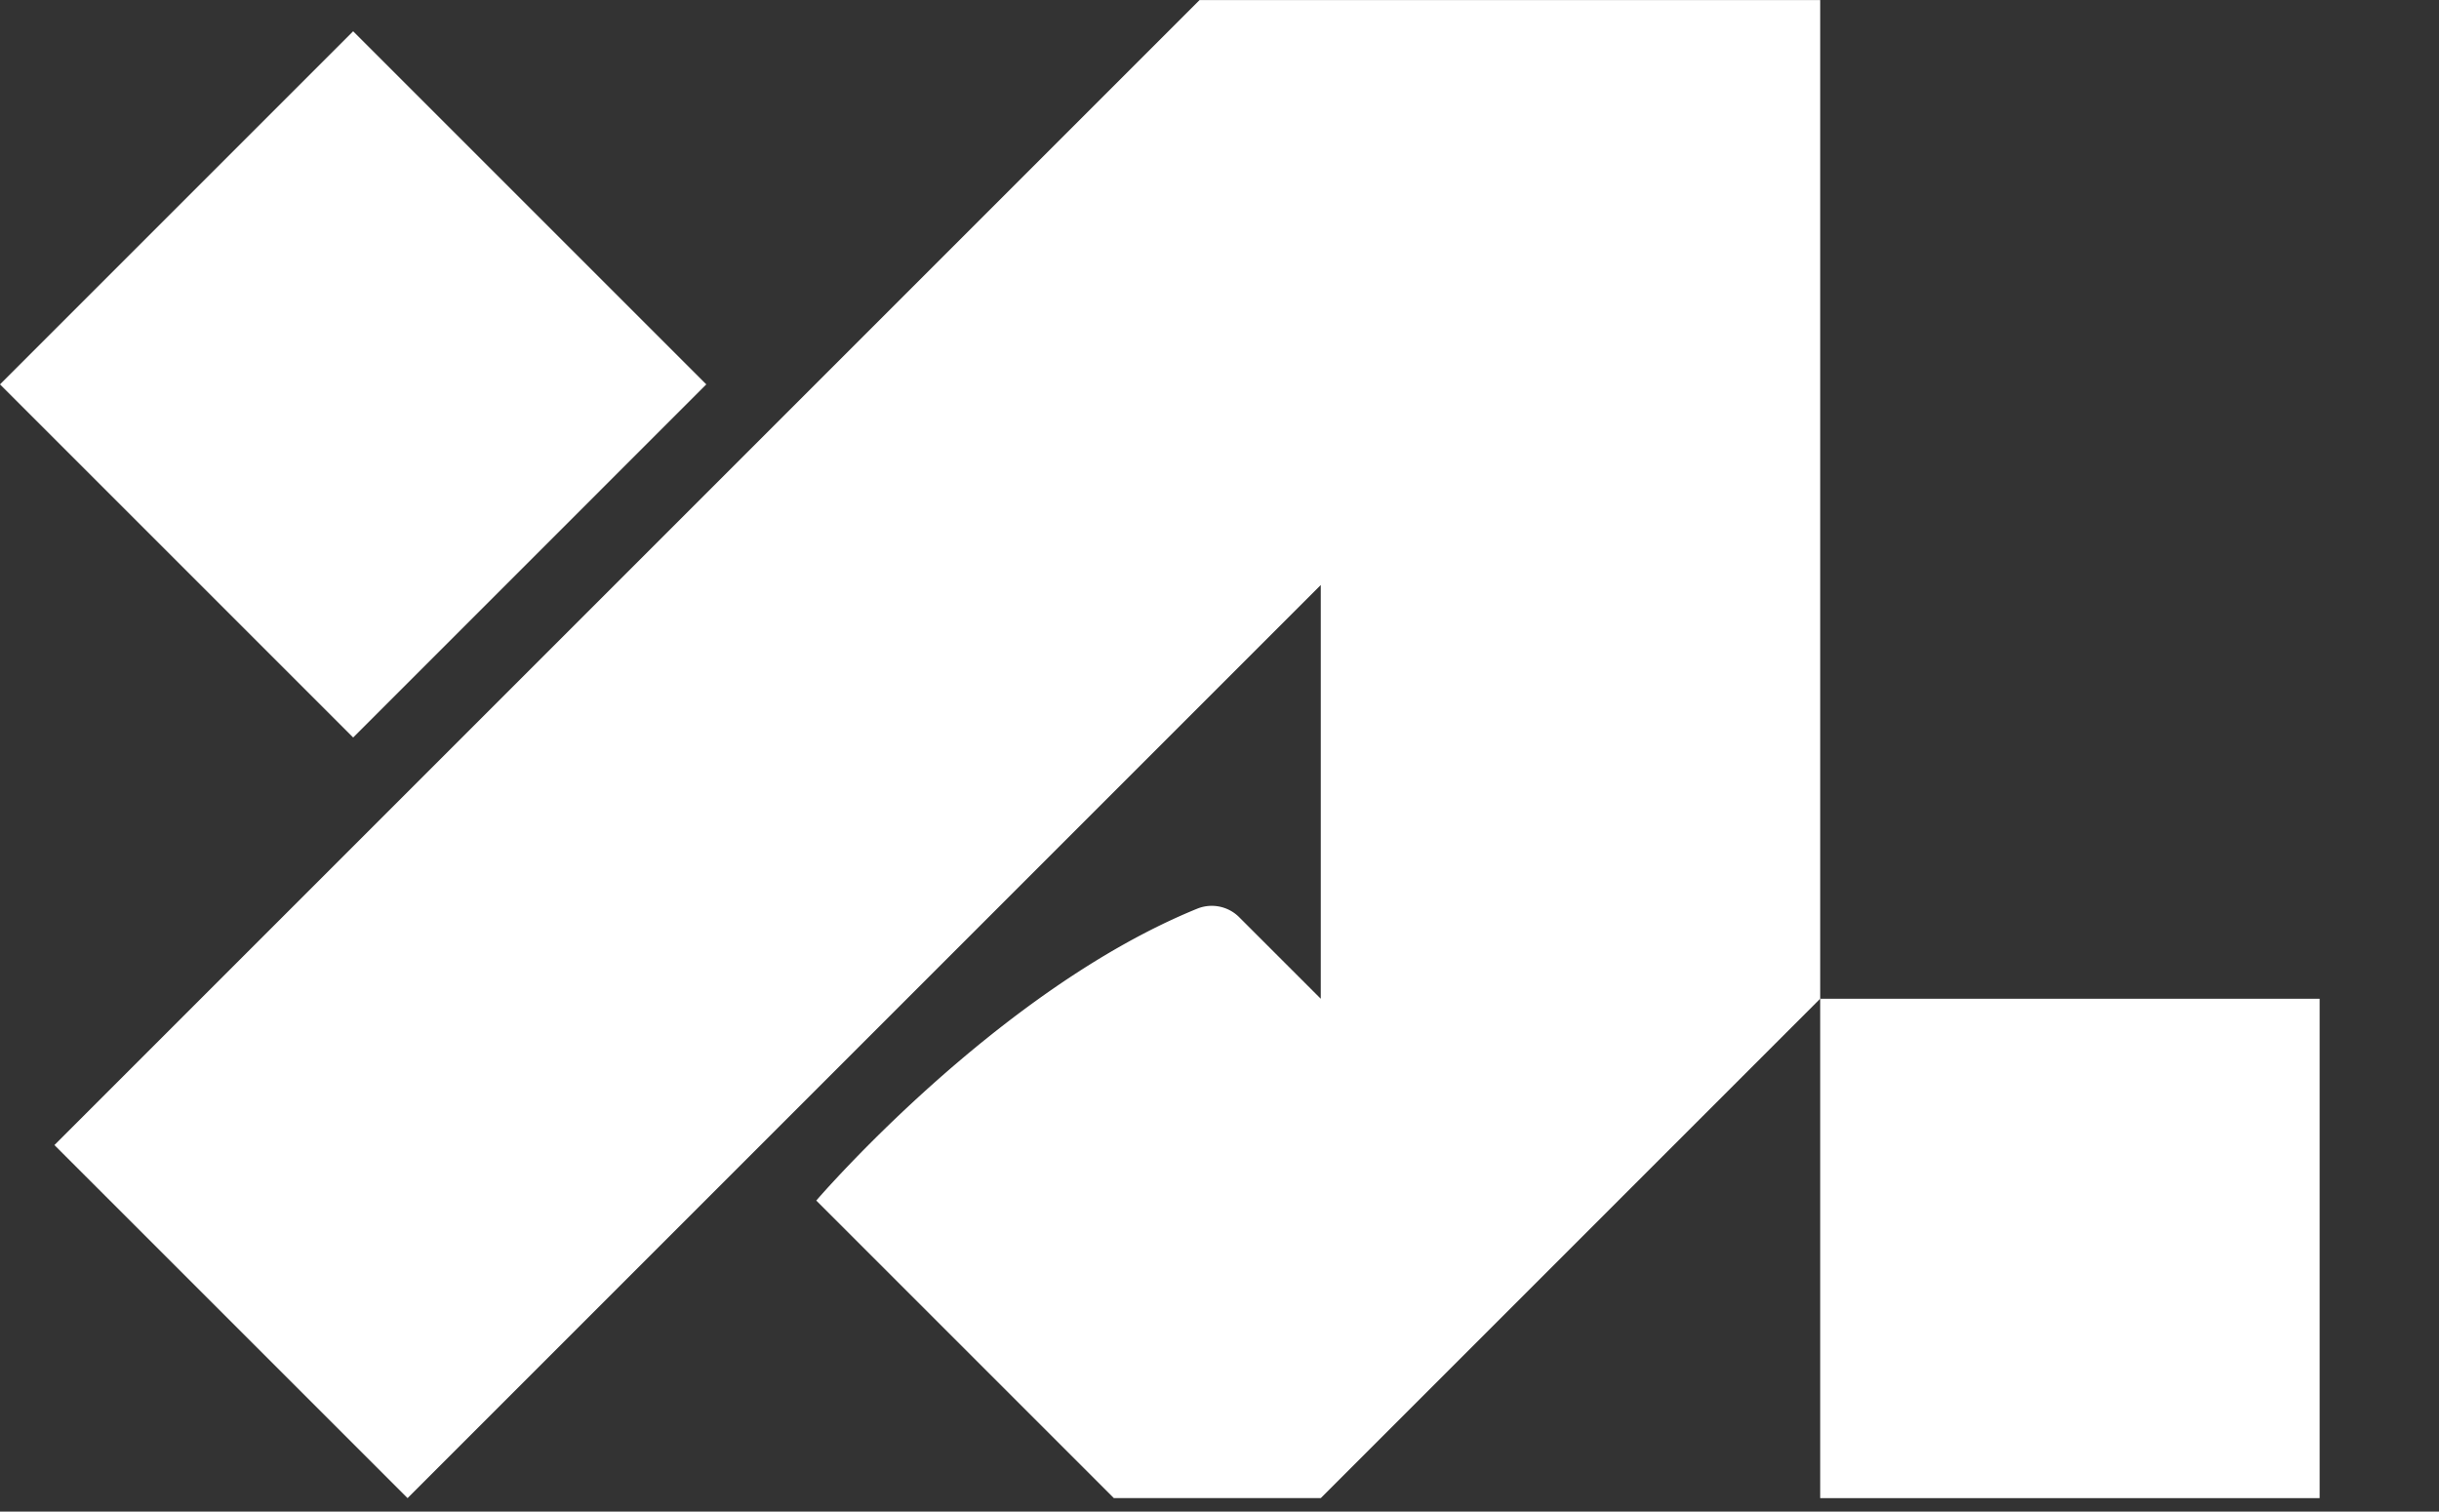 <svg xmlns="http://www.w3.org/2000/svg" width="140" height="86.776">
    <rect width="100%" height="100%" fill="#333333" stroke="none"/>
    <g>
        <g fill="#FFFFFF">
            <path d="M104.48 57.336h28.668v28.668H104.48z"/>
            <path d="M20.271 1.795l20.271 20.271L20.271 42.338-0 22.066z"/>
            <path
                d="M104.48.003H68.856L3.124 65.735l20.271 20.268 52.417-52.417v23.749l-4.683-4.682a2.222 2.222 0 0 0-2.41-.487c-11.535 4.7-21.864 16.755-21.864 16.755l17.082 17.082h11.875l28.668-28.668z"/>
        </g>
    </g>
</svg>

